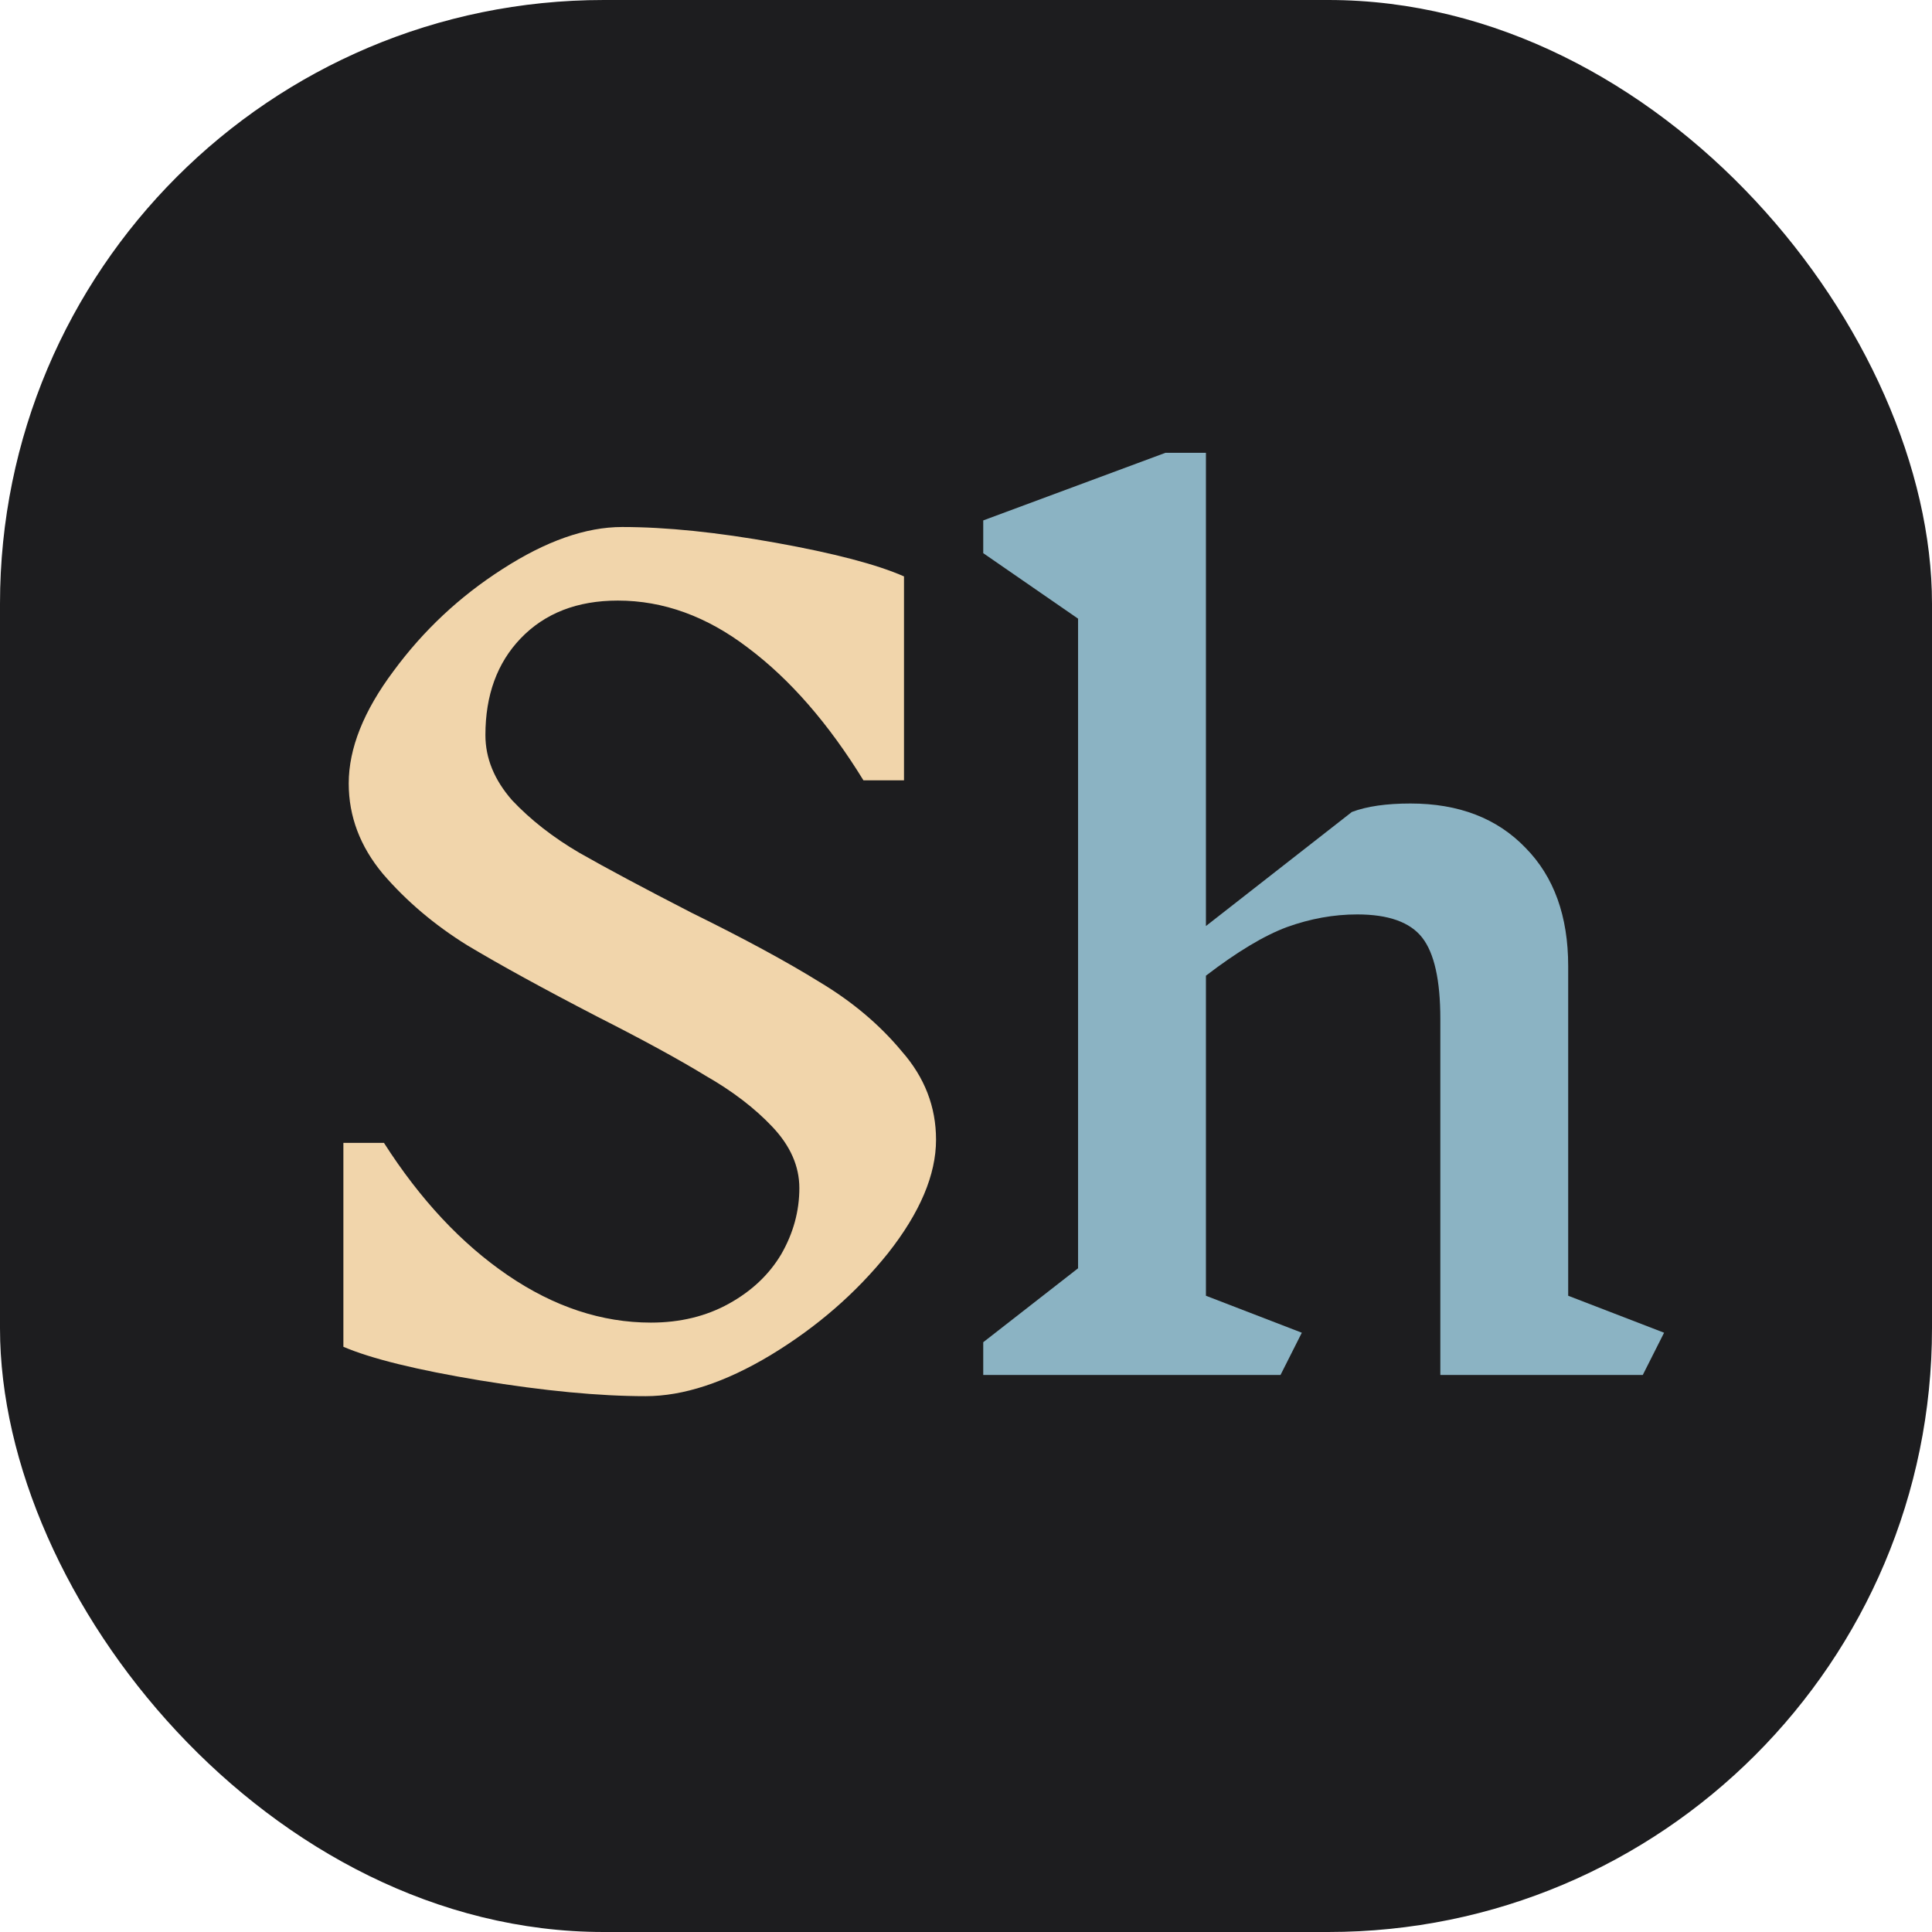 <svg width="512" height="512" viewBox="0 0 512 512" fill="none" xmlns="http://www.w3.org/2000/svg">
<g clip-path="url(#clip0_233_517)">
<rect width="512" height="512" fill="#1D1D1F"/>
<path d="M381.703 364.382H435.353L441 353.185L415.587 343.387V256.048C415.587 242.797 411.822 232.347 404.292 224.695C396.763 216.857 386.597 212.938 373.797 212.938C367.397 212.938 362.22 213.684 358.267 215.177L319.583 245.41V120H308.853L260.568 137.916V146.594L285.699 163.95V336.109L260.568 355.704V364.382H339.348L344.996 353.185L319.583 343.387V258.567C327.865 252.222 335.019 247.93 341.042 245.69C347.254 243.451 353.467 242.331 359.679 242.331C367.961 242.331 373.703 244.384 376.903 248.489C380.103 252.595 381.703 259.78 381.703 270.044V364.382Z" fill="#8BB3C3"/>
<path d="M204.762 298.699C209.479 303.712 211.837 309.097 211.837 314.853C211.837 320.98 210.233 326.829 207.026 332.4C203.819 337.784 199.197 342.148 193.16 345.49C187.123 348.832 180.236 350.504 172.501 350.504C159.484 350.504 146.844 346.326 134.581 337.97C122.318 329.614 111.375 317.917 101.754 302.876H91V356.91C98.358 360.066 110.432 363.037 127.223 365.822C144.202 368.607 158.823 370 171.086 370C181.085 370 192.122 366.379 204.196 359.138C216.459 351.71 226.836 342.705 235.325 332.121C243.815 321.352 248.06 311.325 248.06 302.041C248.06 293.314 245.041 285.515 239.004 278.645C233.156 271.589 225.892 265.462 217.214 260.263C208.535 254.878 197.216 248.75 183.255 241.88C170.615 235.381 160.71 230.09 153.541 226.005C146.561 221.92 140.618 217.278 135.713 212.079C130.996 206.694 128.638 200.938 128.638 194.81C128.638 184.226 131.751 175.685 137.976 169.186C144.391 162.502 152.975 159.159 163.729 159.159C175.803 159.159 187.311 163.337 198.253 171.693C209.384 180.049 219.572 191.746 228.816 206.787H239.57V152.753C232.401 149.597 221.081 146.626 205.611 143.841C190.141 141.056 176.558 139.663 164.861 139.663C155.239 139.663 144.674 143.377 133.166 150.804C121.846 158.045 112.224 167.051 104.301 177.82C96.377 188.404 92.415 198.338 92.415 207.622C92.415 216.349 95.433 224.333 101.471 231.575C107.696 238.817 115.149 245.13 123.827 250.514C132.505 255.713 144.014 262.027 158.352 269.454C170.426 275.581 179.953 280.78 186.934 285.051C194.103 289.136 200.046 293.685 204.762 298.699Z" fill="#F1D5AB"/>
</g>
<defs>
<clipPath id="clip0_233_517">
<rect width="512" height="512" rx="160" fill="white"/>
</clipPath>
</defs>
</svg>
